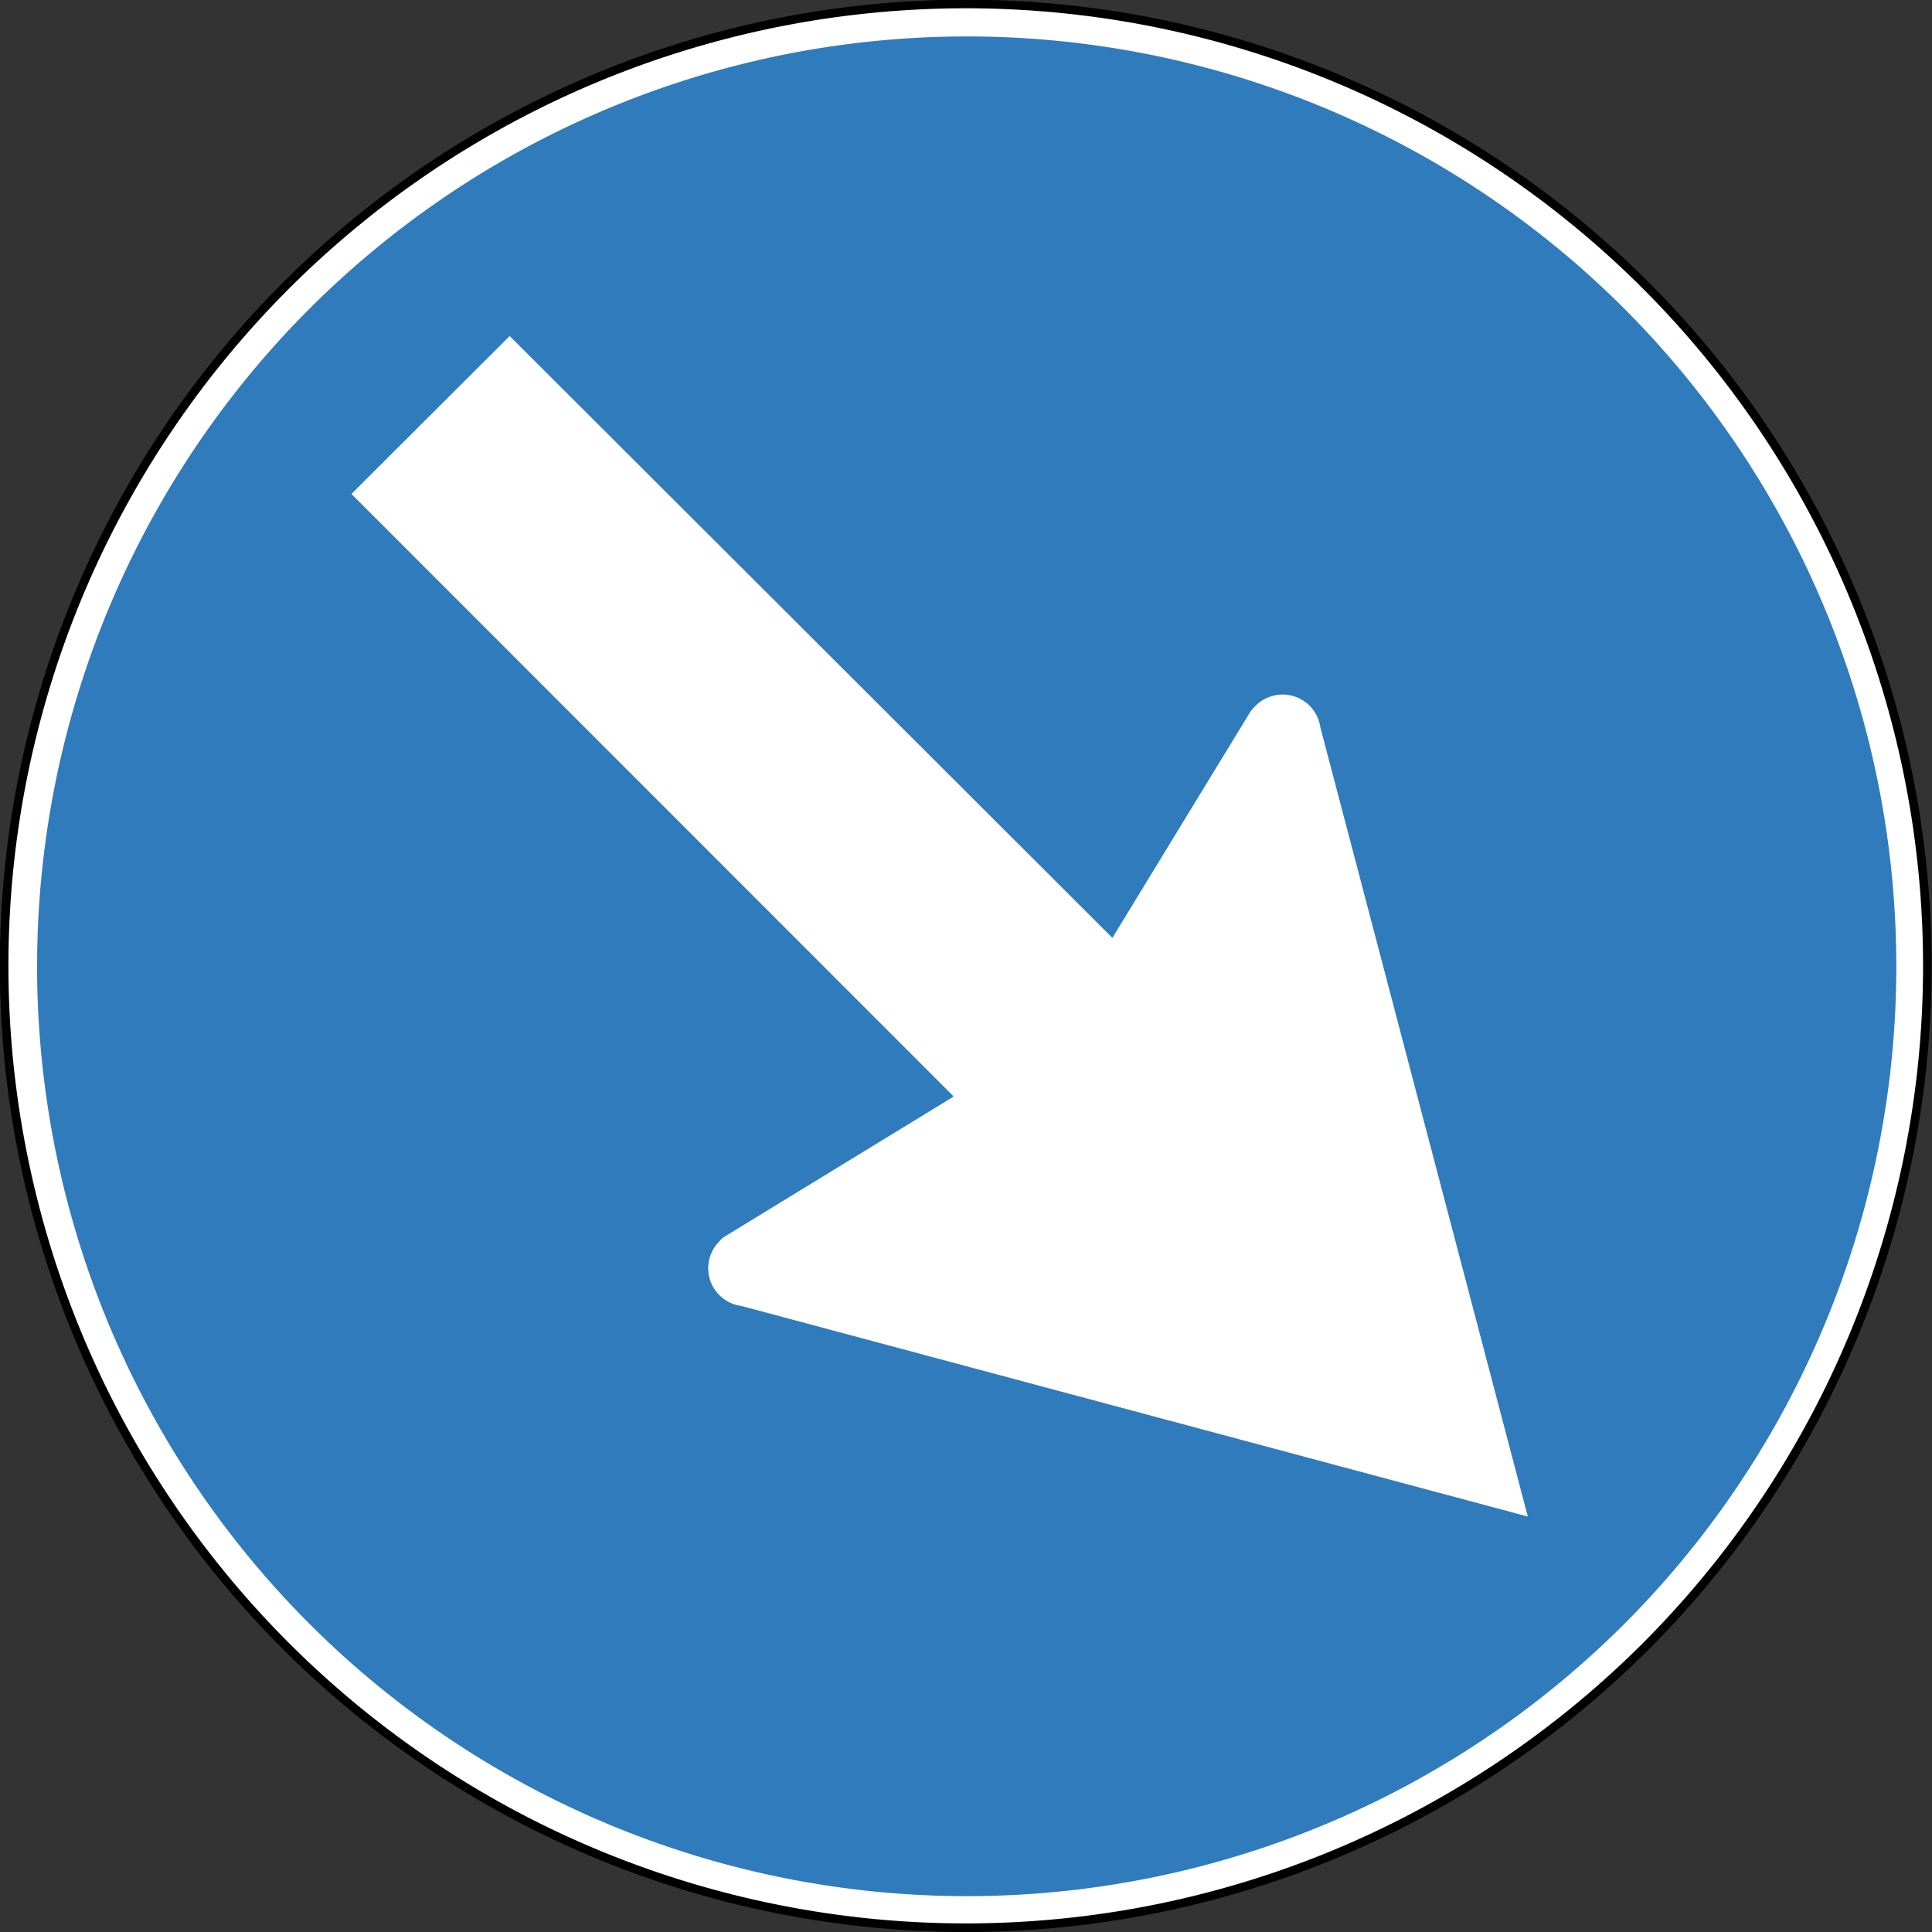 <svg xmlns="http://www.w3.org/2000/svg" xmlns:xlink="http://www.w3.org/1999/xlink" viewBox="0 0 65.2 65.2"><rect x="0" y="0" width="65.2" height="65.2" fill="#333333" stroke="none"/><defs><style>.cls-1,.cls-4{fill:none;}.cls-2{clip-path:url(#clip-path);}.cls-3{fill:#fff;}.cls-3,.cls-5{fill-rule:evenodd;}.cls-4{stroke:#000;stroke-miterlimit:3.86;stroke-width:0.29px;}.cls-5{fill:#2f7bbb;}</style><clipPath id="clip-path" transform="translate(0 0)"><rect class="cls-1" width="65.2" height="65.2"/></clipPath></defs><g id="Layer_2" data-name="Layer 2"><g id="Layer_1-2" data-name="Layer 1"><g class="cls-2"><path class="cls-3" d="M55.55,9.64a32.46,32.46,0,1,0,0,45.91,32.5,32.5,0,0,0,0-45.91" transform="translate(0 0)"/><path class="cls-4" d="M55.55,9.64a32.46,32.46,0,1,0,0,45.91A32.5,32.5,0,0,0,55.55,9.64Z" transform="translate(0 0)"/><path class="cls-5" d="M54.82,10.42a31.38,31.38,0,1,0,0,44.38,31.42,31.42,0,0,0,0-44.38" transform="translate(0 0)"/></g><path class="cls-3" d="M32.11,37.05l-7.62,4.66a.77.77,0,0,0-.22.19,1.28,1.28,0,0,0,0,1.8,1.25,1.25,0,0,0,.74.37l26.55,7.11-7-26.63a1.31,1.31,0,0,0-.37-.74,1.29,1.29,0,0,0-1.81,0,1.3,1.3,0,0,0-.19.22l-4.65,7.62L17.2,11.34l-5.34,5.33L32.18,37" transform="translate(0 0)"/></g></g></svg>